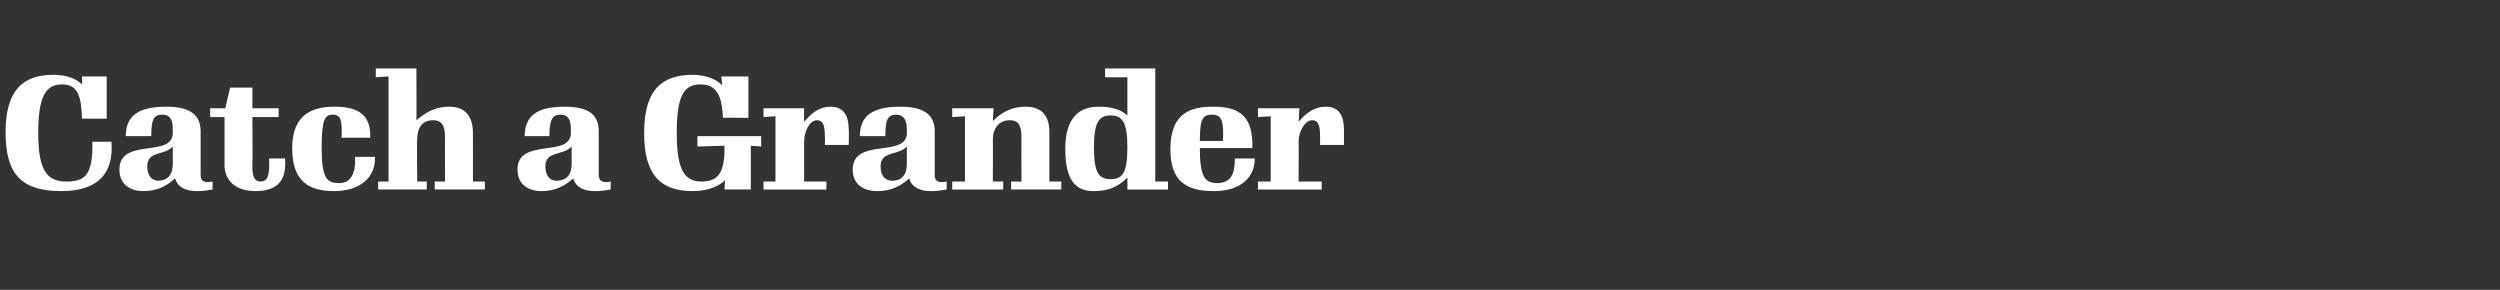 <?xml version="1.0" standalone="no"?><!DOCTYPE svg PUBLIC "-//W3C//DTD SVG 1.1//EN" "http://www.w3.org/Graphics/SVG/1.1/DTD/svg11.dtd"><svg xmlns="http://www.w3.org/2000/svg" version="1.1" width="314px" height="36.4px" viewBox="0 -1 314 36.4" style="top:-1px"><rect x="0" y="-1" width="314" height="36.4" fill="#333333" stroke="none"/><desc>Catch a Grander</desc><defs/><g id="Polygon35690"><path d="m7.7 23c-5 0-7-2.1-7-7.4c0-5.6 2.5-7.2 6-7.2c1.7 0 2.9.5 3.6 1.2c.04.02 0-1 0-1l3.1 0l0 5.3c0 0-3.08.02-3.1 0c-.1-2.8-.5-4.3-2.5-4.3c-2 0-3 1.4-3 6.1c0 4.7 1.1 6.1 3.5 6.1c2.3 0 3.4-.7 3.3-5c0 0 2.4 0 2.4 0c.3 4-1.7 6.2-6.3 6.2zm14-3.4c0 0 0-2.2 0-2.2c-1.1 1.2-3.2.5-3.2 2.5c0 1.1.5 1.8 1.4 1.8c1.1 0 1.8-.7 1.8-2.1zm.3 1.8c-1.1 1-2.3 1.6-4 1.6c-1.6 0-3-.8-3-2.7c0-4.1 6.7-1.4 6.7-4.6c0 0 0-.5 0-.5c0-1.1-.3-1.8-1.3-1.8c-1.1 0-1.4.6-1.4 2.7c0 0-3.2 0-3.2 0c0-2.5 1.5-3.7 5.1-3.7c3.2 0 4.3 1.2 4.3 3.1c0 0 0 5.5 0 5.5c0 .8.5 1 1.5.8c0 0 0 1 0 1c-2.6.5-4.3.1-4.7-1.4zm10.1 1.6c-2.5 0-3.9-1.3-3.9-3.3c0 .02 0-6 0-6l-1.8 0l0-1.1l1.9 0l.6-2.6l2.8 0l0 2.6l3.3 0l0 1.1l-3.3 0c0 0 .04 6.28 0 6.3c0 1.2.3 1.8 1 1.8c.9 0 1.2-.7 1.1-2.9c0 0 2 0 2 0c.2 2.5-.7 4.1-3.7 4.1zm4.6-5.4c0-4.2 2.5-5.2 5.3-5.2c3.1 0 4.6 1.1 4.5 3.9c0 0-3.6 0-3.6 0c.1-2.2-.1-2.9-1.1-2.9c-1 0-1.4.6-1.4 4.2c0 3.9.7 4.4 2.2 4.4c1.4 0 2.1-1.1 2-3.3c0 0 2.5 0 2.5 0c.1 2.6-1.9 4.3-5.1 4.3c-3.1 0-5.3-1.1-5.3-5.4zm10.8 4.2l1.3 0l0-13.2l-1.6.1l0-1.1l5.1 0c0 0 .03 6.54 0 6.5c1.3-1.1 2.5-1.7 4.1-1.7c2.2 0 3 1.4 3 3.3c.01-.02 0 6.1 0 6.1l1.5 0l0 1l-6.3 0l0-1l1.3 0c0 0-.03-5.54 0-5.5c0-1.5-.4-2.2-1.5-2.2c-1.4 0-2 1-2 2.4c-.05 0 0 5.3 0 5.3l1.2 0l0 1l-6.1 0l0-1zm24.3-2.2c0 0 0-2.2 0-2.2c-1.1 1.2-3.3.5-3.3 2.5c0 1.1.5 1.8 1.4 1.8c1.2 0 1.9-.7 1.9-2.1zm.2 1.8c-1.1 1-2.3 1.6-4 1.6c-1.6 0-3-.8-3-2.7c0-4.1 6.7-1.4 6.7-4.6c0 0 0-.5 0-.5c0-1.1-.3-1.8-1.3-1.8c-1 0-1.4.6-1.4 2.7c0 0-3.1 0-3.1 0c0-2.5 1.5-3.7 5-3.7c3.3 0 4.3 1.2 4.3 3.1c0 0 0 5.5 0 5.5c0 .8.6 1 1.5.8c0 0 0 1 0 1c-2.6.5-4.3.1-4.7-1.4zm19.1.2c-.8.8-2.2 1.4-4.1 1.4c-4.1 0-6.1-2.1-6.1-7.3c0-5.7 2.5-7.3 6.1-7.3c1.4 0 2.8.4 3.7 1.3c.01-.04-.1-1.1-.1-1.1l3.4 0l0 5.2c0 0-3.17-.04-3.2 0c-.1-2.6-.7-4.2-2.8-4.2c-2.1 0-3 1.4-3 6.1c0 4.7 1 6.1 3.1 6.1c2.1 0 2.9-1.1 2.9-4.2c-.05-.04 0-.3 0-.3l-3.4.1l0-1.3l8 0l0 1.3l-1.3-.1l0 5.5l-3.3 0c0 0 .05-1.22.1-1.2zm4.8.2l1.5 0l0-8.2l-1.5.1l0-1.1l5.1 0c0 0-.03 1.72 0 1.7c1-1.2 2-1.9 3.3-1.9c1.8 0 2.3 1.3 2.3 2.9c.05.04 0 1.9 0 1.9l-3 0c0 0 .05-.98 0-1c0-1.2-.1-2.1-1-2.1c-.9 0-1.6 1.4-1.6 2.7c-.01-.04 0 5 0 5l2.8 0l0 1l-7.9 0l0-1zm18-2.2c0 0 0-2.2 0-2.2c-1.1 1.2-3.3.5-3.3 2.5c0 1.1.5 1.8 1.5 1.8c1.1 0 1.8-.7 1.8-2.1zm.3 1.8c-1.1 1-2.3 1.6-4 1.6c-1.7 0-3.1-.8-3.1-2.7c0-4.1 6.8-1.4 6.8-4.6c0 0 0-.5 0-.5c0-1.1-.4-1.8-1.3-1.8c-1.1 0-1.4.6-1.4 2.7c0 0-3.2 0-3.2 0c0-2.5 1.5-3.7 5.1-3.7c3.2 0 4.3 1.2 4.3 3.1c0 0 0 5.5 0 5.5c0 .8.5 1 1.5.8c0 0 0 1 0 1c-2.6.5-4.3.1-4.7-1.4zm5.4.4l1.6 0l0-8.2l-1.6.1l0-1.1l5.2 0c0 0-.09 1.56-.1 1.6c1.2-1.2 2.5-1.8 4.1-1.8c2.2 0 3 1.3 3 3.2c-.01 0 0 6.2 0 6.2l1.5 0l0 1l-6.3 0l0-1l1.3 0c0 0-.03-5.54 0-5.5c0-1.6-.4-2.2-1.5-2.2c-1.3 0-2.1 1-2.1 2.4c.03 0 0 5.3 0 5.3l1.3 0l0 1l-6.4 0l0-1zm22-4.3c0-3.1-.6-4-2.1-4c-1.5 0-2.1.9-2.1 4c0 3.2.6 4 2.1 4c1.5 0 2.1-.8 2.1-4zm-7.8.2c0-4.2 2-5.3 4.2-5.3c1.5 0 2.7.3 3.6 1.1c0 0 0-4.8 0-4.8l-2.8 0l0-1.1l6.3 0l0 14.2l1.6 0l0 1l-5.1 0c0 0 .02-1.48 0-1.5c-1.2 1.2-2.4 1.7-4.2 1.7c-2.2 0-3.6-1.2-3.6-5.3zm16.9-1c0 0 2.9 0 2.9 0c.1-2.1 0-3.3-1.3-3.3c-1.2 0-1.6.4-1.6 3.3zm1.8 6.3c-3.4 0-5.5-1.1-5.5-5.3c0-4.7 2.8-5.3 5.4-5.3c3.4 0 5 1.3 4.9 5.2c0 0-6.6 0-6.6 0c0 3.8.7 4.4 2.3 4.4c1.6-.1 2.1-1.1 2.1-3.1c0 0 2.5 0 2.5 0c0 2.4-1.8 4.1-5.1 4.1zm5.5-1.2l1.6 0l0-8.2l-1.6.1l0-1.1l5.2 0c0 0-.08 1.72-.1 1.7c1-1.2 2.1-1.9 3.4-1.9c1.8 0 2.3 1.3 2.3 2.9c0 .04 0 1.9 0 1.9l-3 0c0 0 0-.98 0-1c0-1.2-.1-2.1-1-2.1c-.9 0-1.7 1.4-1.7 2.7c.04-.04 0 5 0 5l2.9 0l0 1l-8 0l0-1z" stroke="none" fill="#fff"/></g></svg>